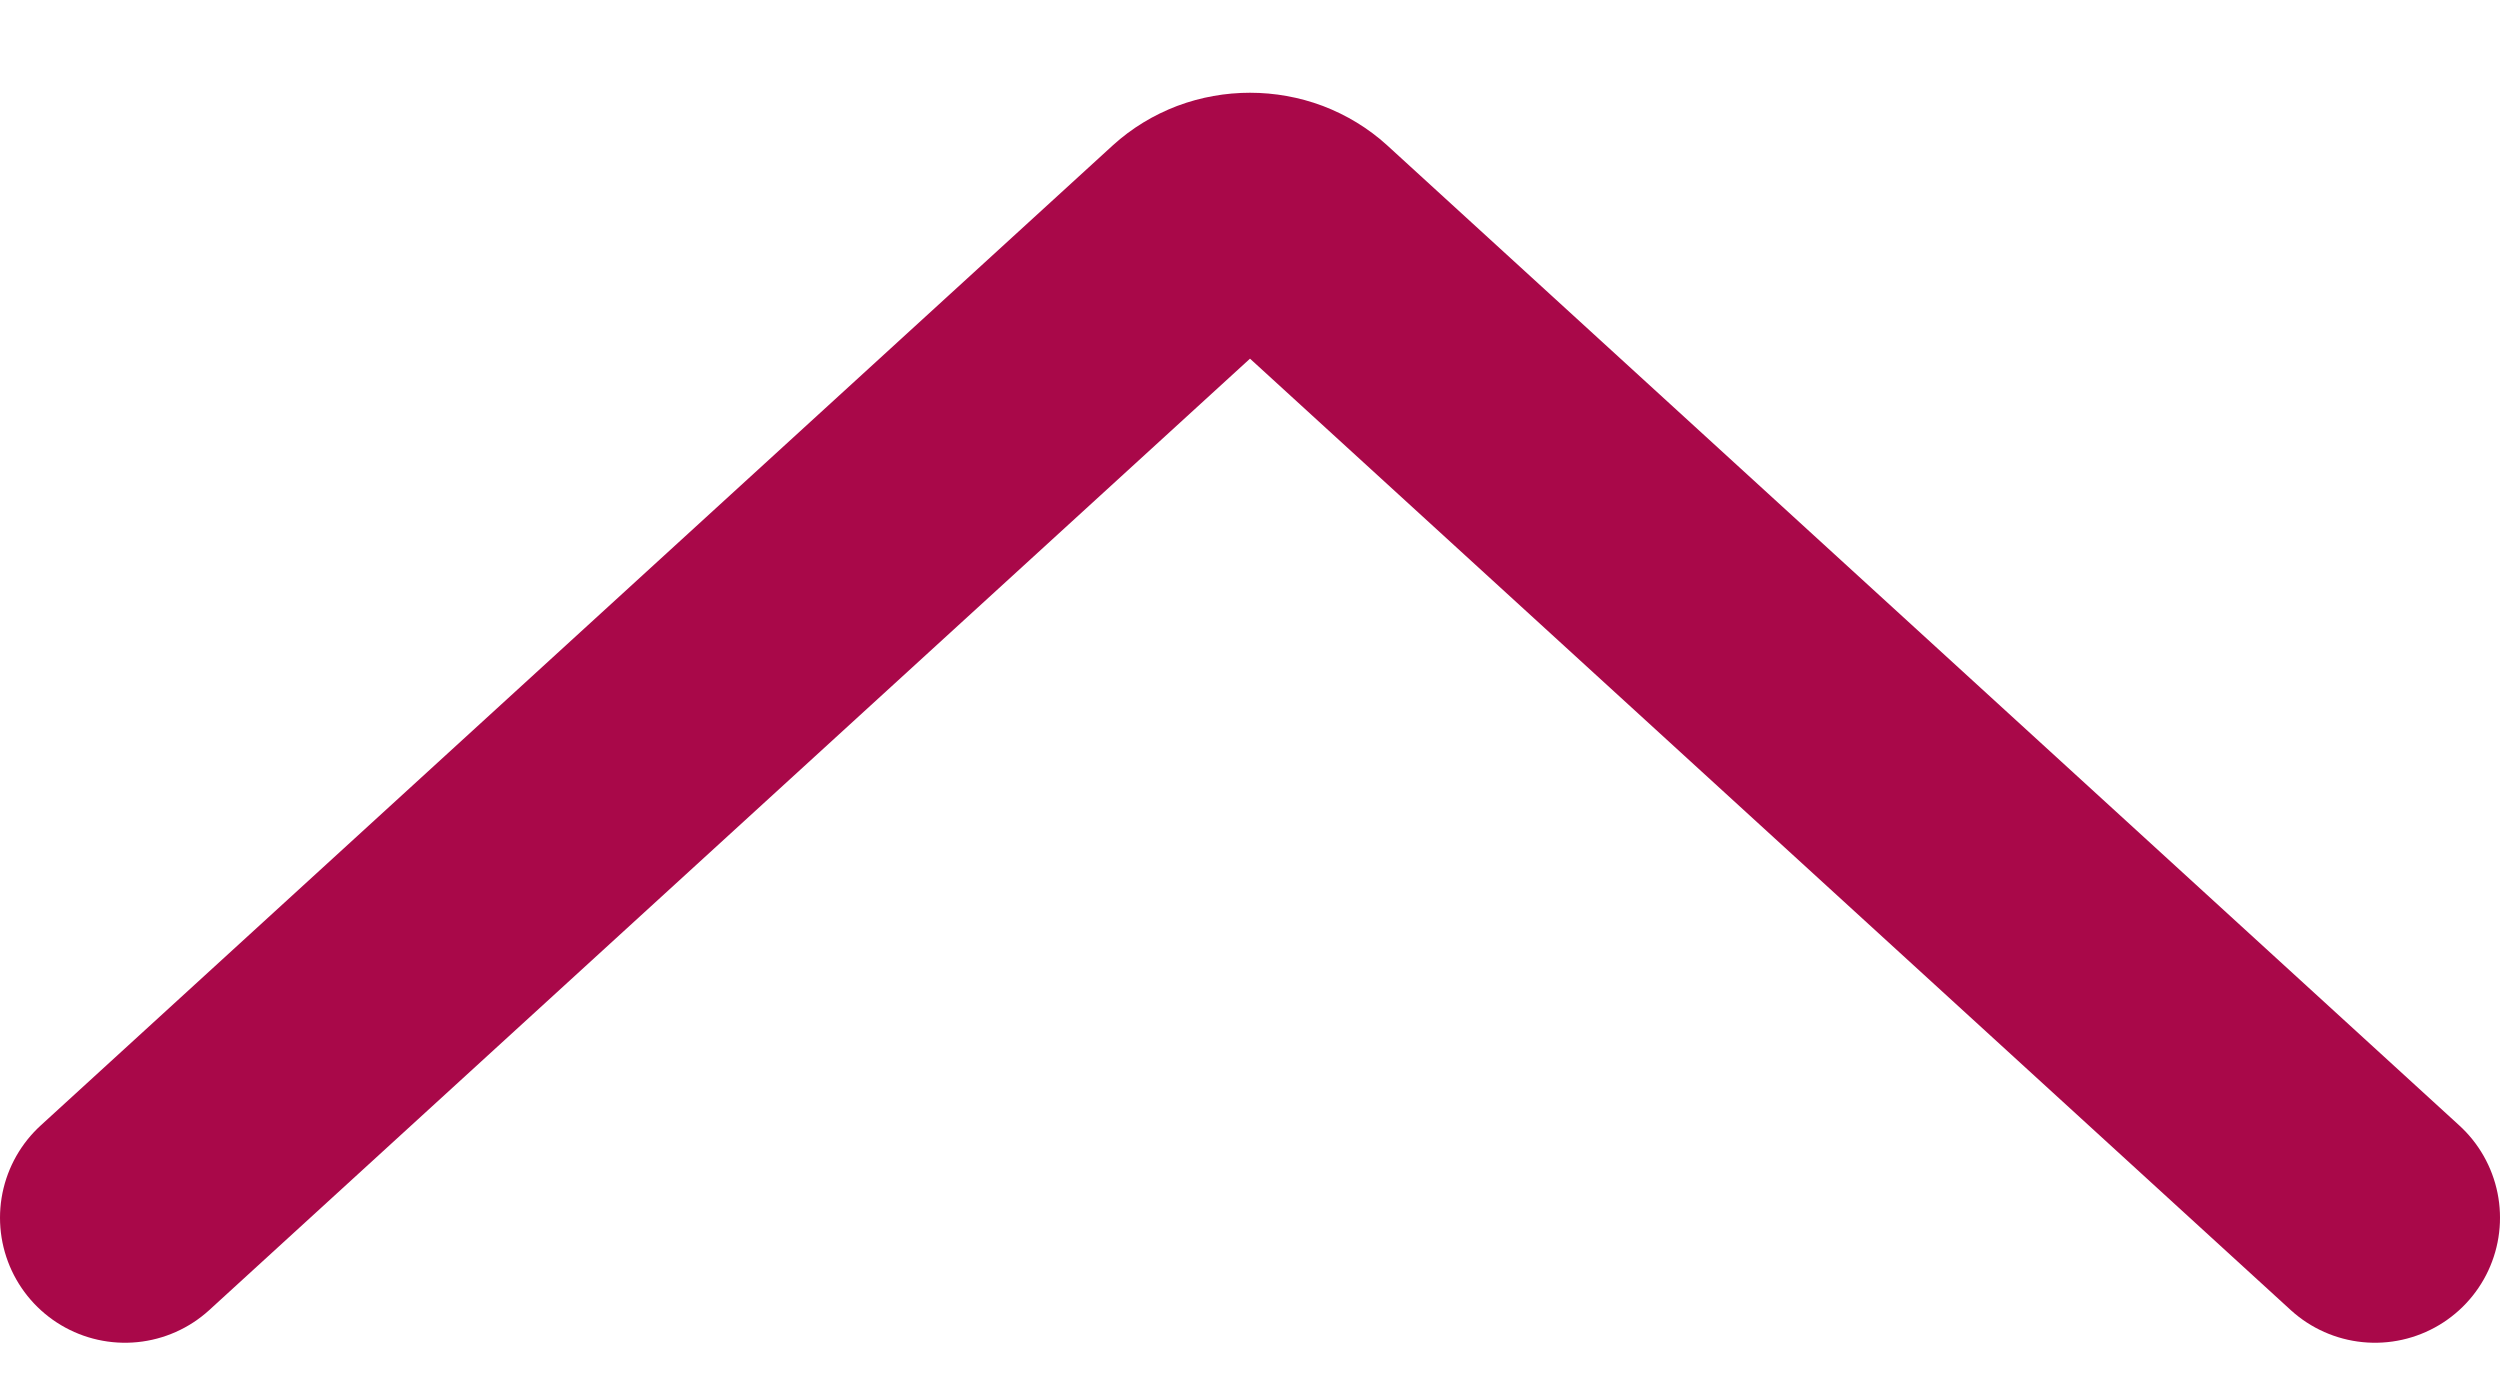 <svg width="20" height="11" viewBox="0 0 20 11" fill="none" xmlns="http://www.w3.org/2000/svg">
<path d="M1 9.742L9.576 1.902C9.632 1.851 9.698 1.811 9.771 1.783C9.843 1.756 9.921 1.742 10 1.742C10.079 1.742 10.157 1.756 10.229 1.783C10.302 1.811 10.368 1.851 10.424 1.902L19 9.742" stroke="#A90849" stroke-width="2" stroke-linecap="round" stroke-linejoin="round"/>
</svg>
